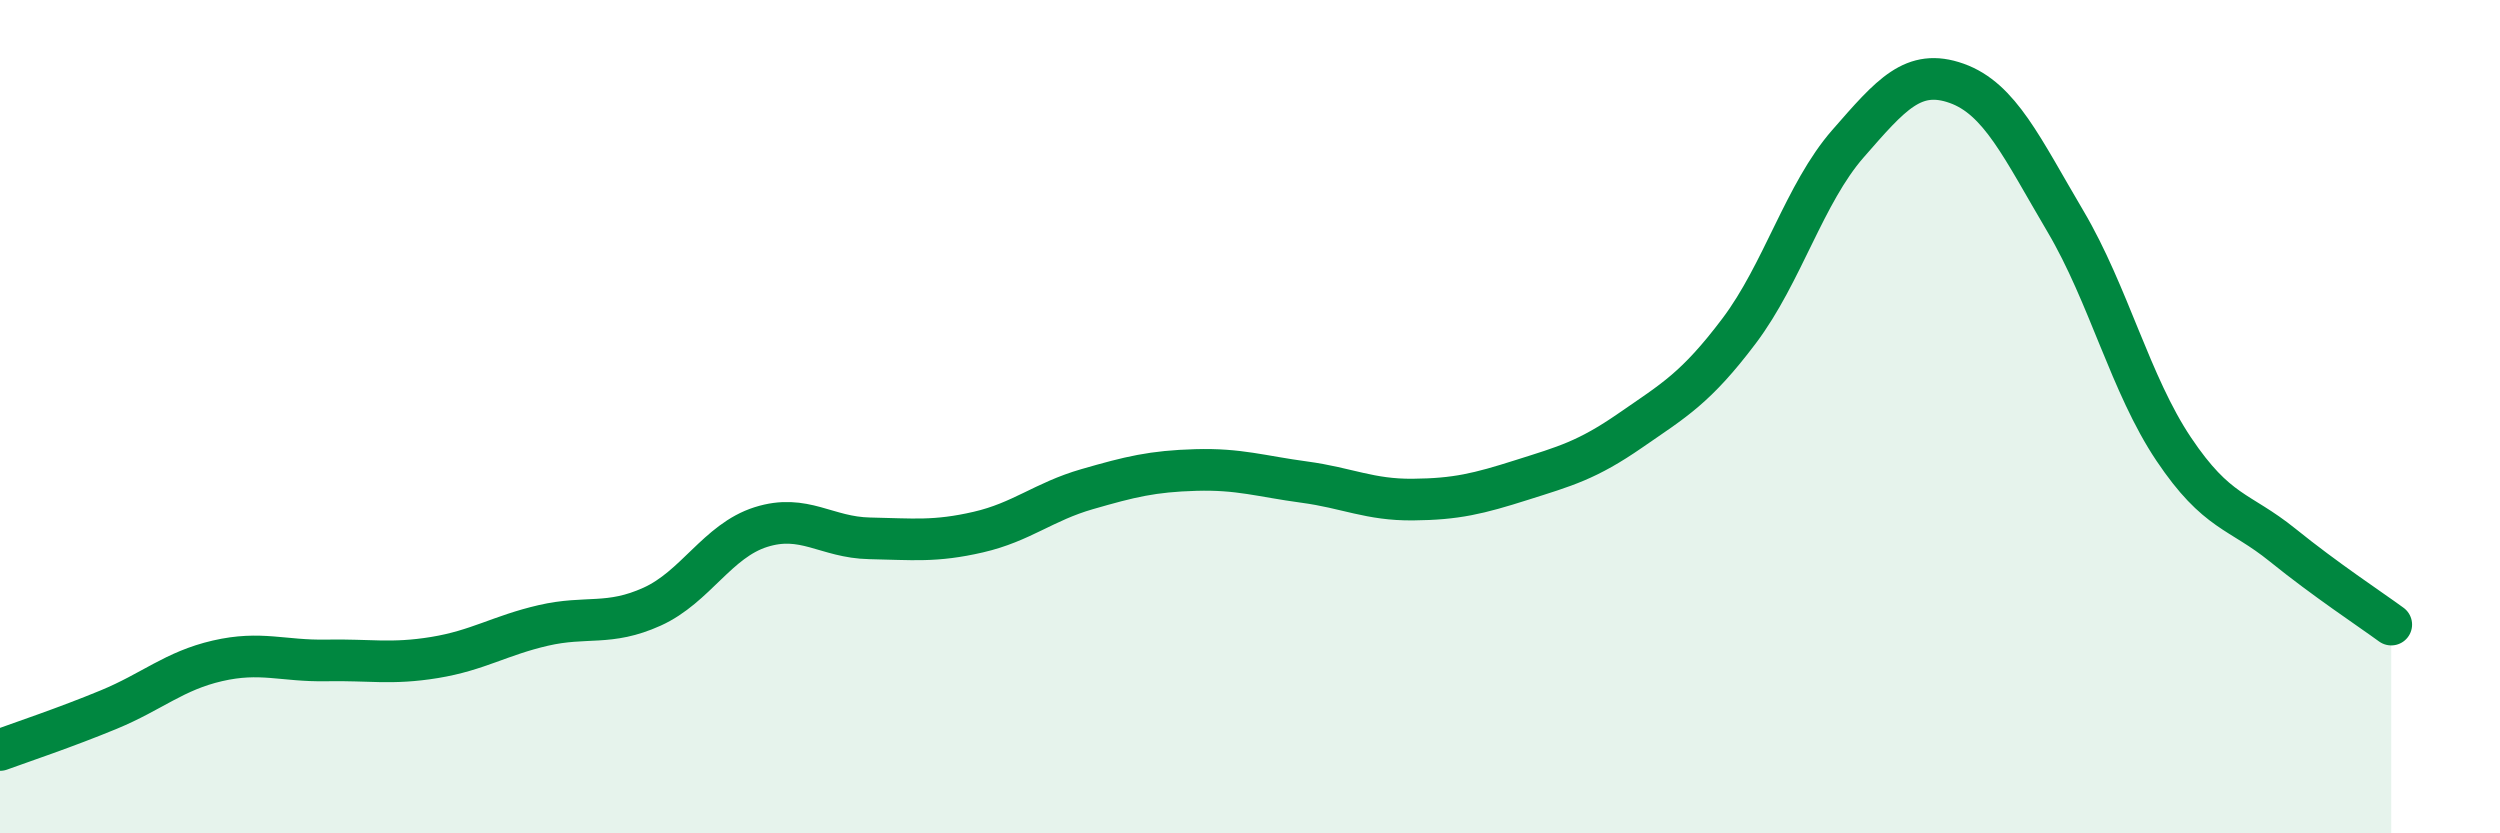 
    <svg width="60" height="20" viewBox="0 0 60 20" xmlns="http://www.w3.org/2000/svg">
      <path
        d="M 0,18 C 0.52,17.81 1.57,17.46 2.61,17.03 C 3.65,16.6 4.18,16.1 5.22,15.86 C 6.26,15.62 6.79,15.87 7.83,15.85 C 8.87,15.83 9.39,15.95 10.43,15.78 C 11.47,15.61 12,15.25 13.04,15.01 C 14.08,14.77 14.61,15.03 15.65,14.56 C 16.69,14.09 17.22,12.98 18.26,12.65 C 19.3,12.32 19.83,12.9 20.87,12.92 C 21.91,12.94 22.44,13.01 23.48,12.77 C 24.52,12.53 25.05,12.04 26.09,11.74 C 27.13,11.44 27.66,11.31 28.7,11.28 C 29.74,11.25 30.26,11.43 31.3,11.57 C 32.34,11.71 32.87,12 33.91,11.99 C 34.95,11.98 35.48,11.85 36.52,11.52 C 37.56,11.19 38.09,11.05 39.13,10.33 C 40.17,9.61 40.7,9.32 41.74,7.94 C 42.78,6.56 43.31,4.64 44.35,3.45 C 45.39,2.26 45.92,1.63 46.96,2 C 48,2.37 48.53,3.55 49.57,5.31 C 50.61,7.07 51.13,9.23 52.17,10.78 C 53.21,12.33 53.74,12.24 54.78,13.08 C 55.82,13.92 56.87,14.61 57.39,14.99L57.39 20L0 20Z"
        fill="#008740"
        opacity="0.1"
        stroke-linecap="round"
        stroke-linejoin="round"
      />
      <path
        d="M 0,18 C 0.52,17.81 1.57,17.46 2.61,17.03 C 3.65,16.6 4.18,16.1 5.22,15.86 C 6.26,15.62 6.79,15.87 7.83,15.85 C 8.87,15.83 9.39,15.95 10.43,15.78 C 11.47,15.61 12,15.25 13.04,15.01 C 14.08,14.77 14.61,15.03 15.65,14.56 C 16.69,14.09 17.22,12.98 18.26,12.65 C 19.3,12.32 19.83,12.9 20.87,12.92 C 21.91,12.94 22.44,13.01 23.48,12.77 C 24.52,12.53 25.05,12.04 26.09,11.74 C 27.13,11.44 27.66,11.31 28.7,11.28 C 29.74,11.25 30.26,11.43 31.3,11.57 C 32.34,11.71 32.87,12 33.91,11.99 C 34.95,11.98 35.48,11.85 36.52,11.52 C 37.56,11.19 38.09,11.05 39.13,10.33 C 40.17,9.61 40.7,9.32 41.74,7.94 C 42.78,6.56 43.31,4.64 44.35,3.45 C 45.39,2.26 45.92,1.63 46.96,2 C 48,2.37 48.53,3.55 49.57,5.31 C 50.61,7.07 51.13,9.23 52.17,10.78 C 53.21,12.33 53.74,12.24 54.78,13.08 C 55.82,13.92 56.87,14.61 57.39,14.99"
        stroke="#008740"
        stroke-width="1"
        fill="none"
        stroke-linecap="round"
        stroke-linejoin="round"
      />
    </svg>
  